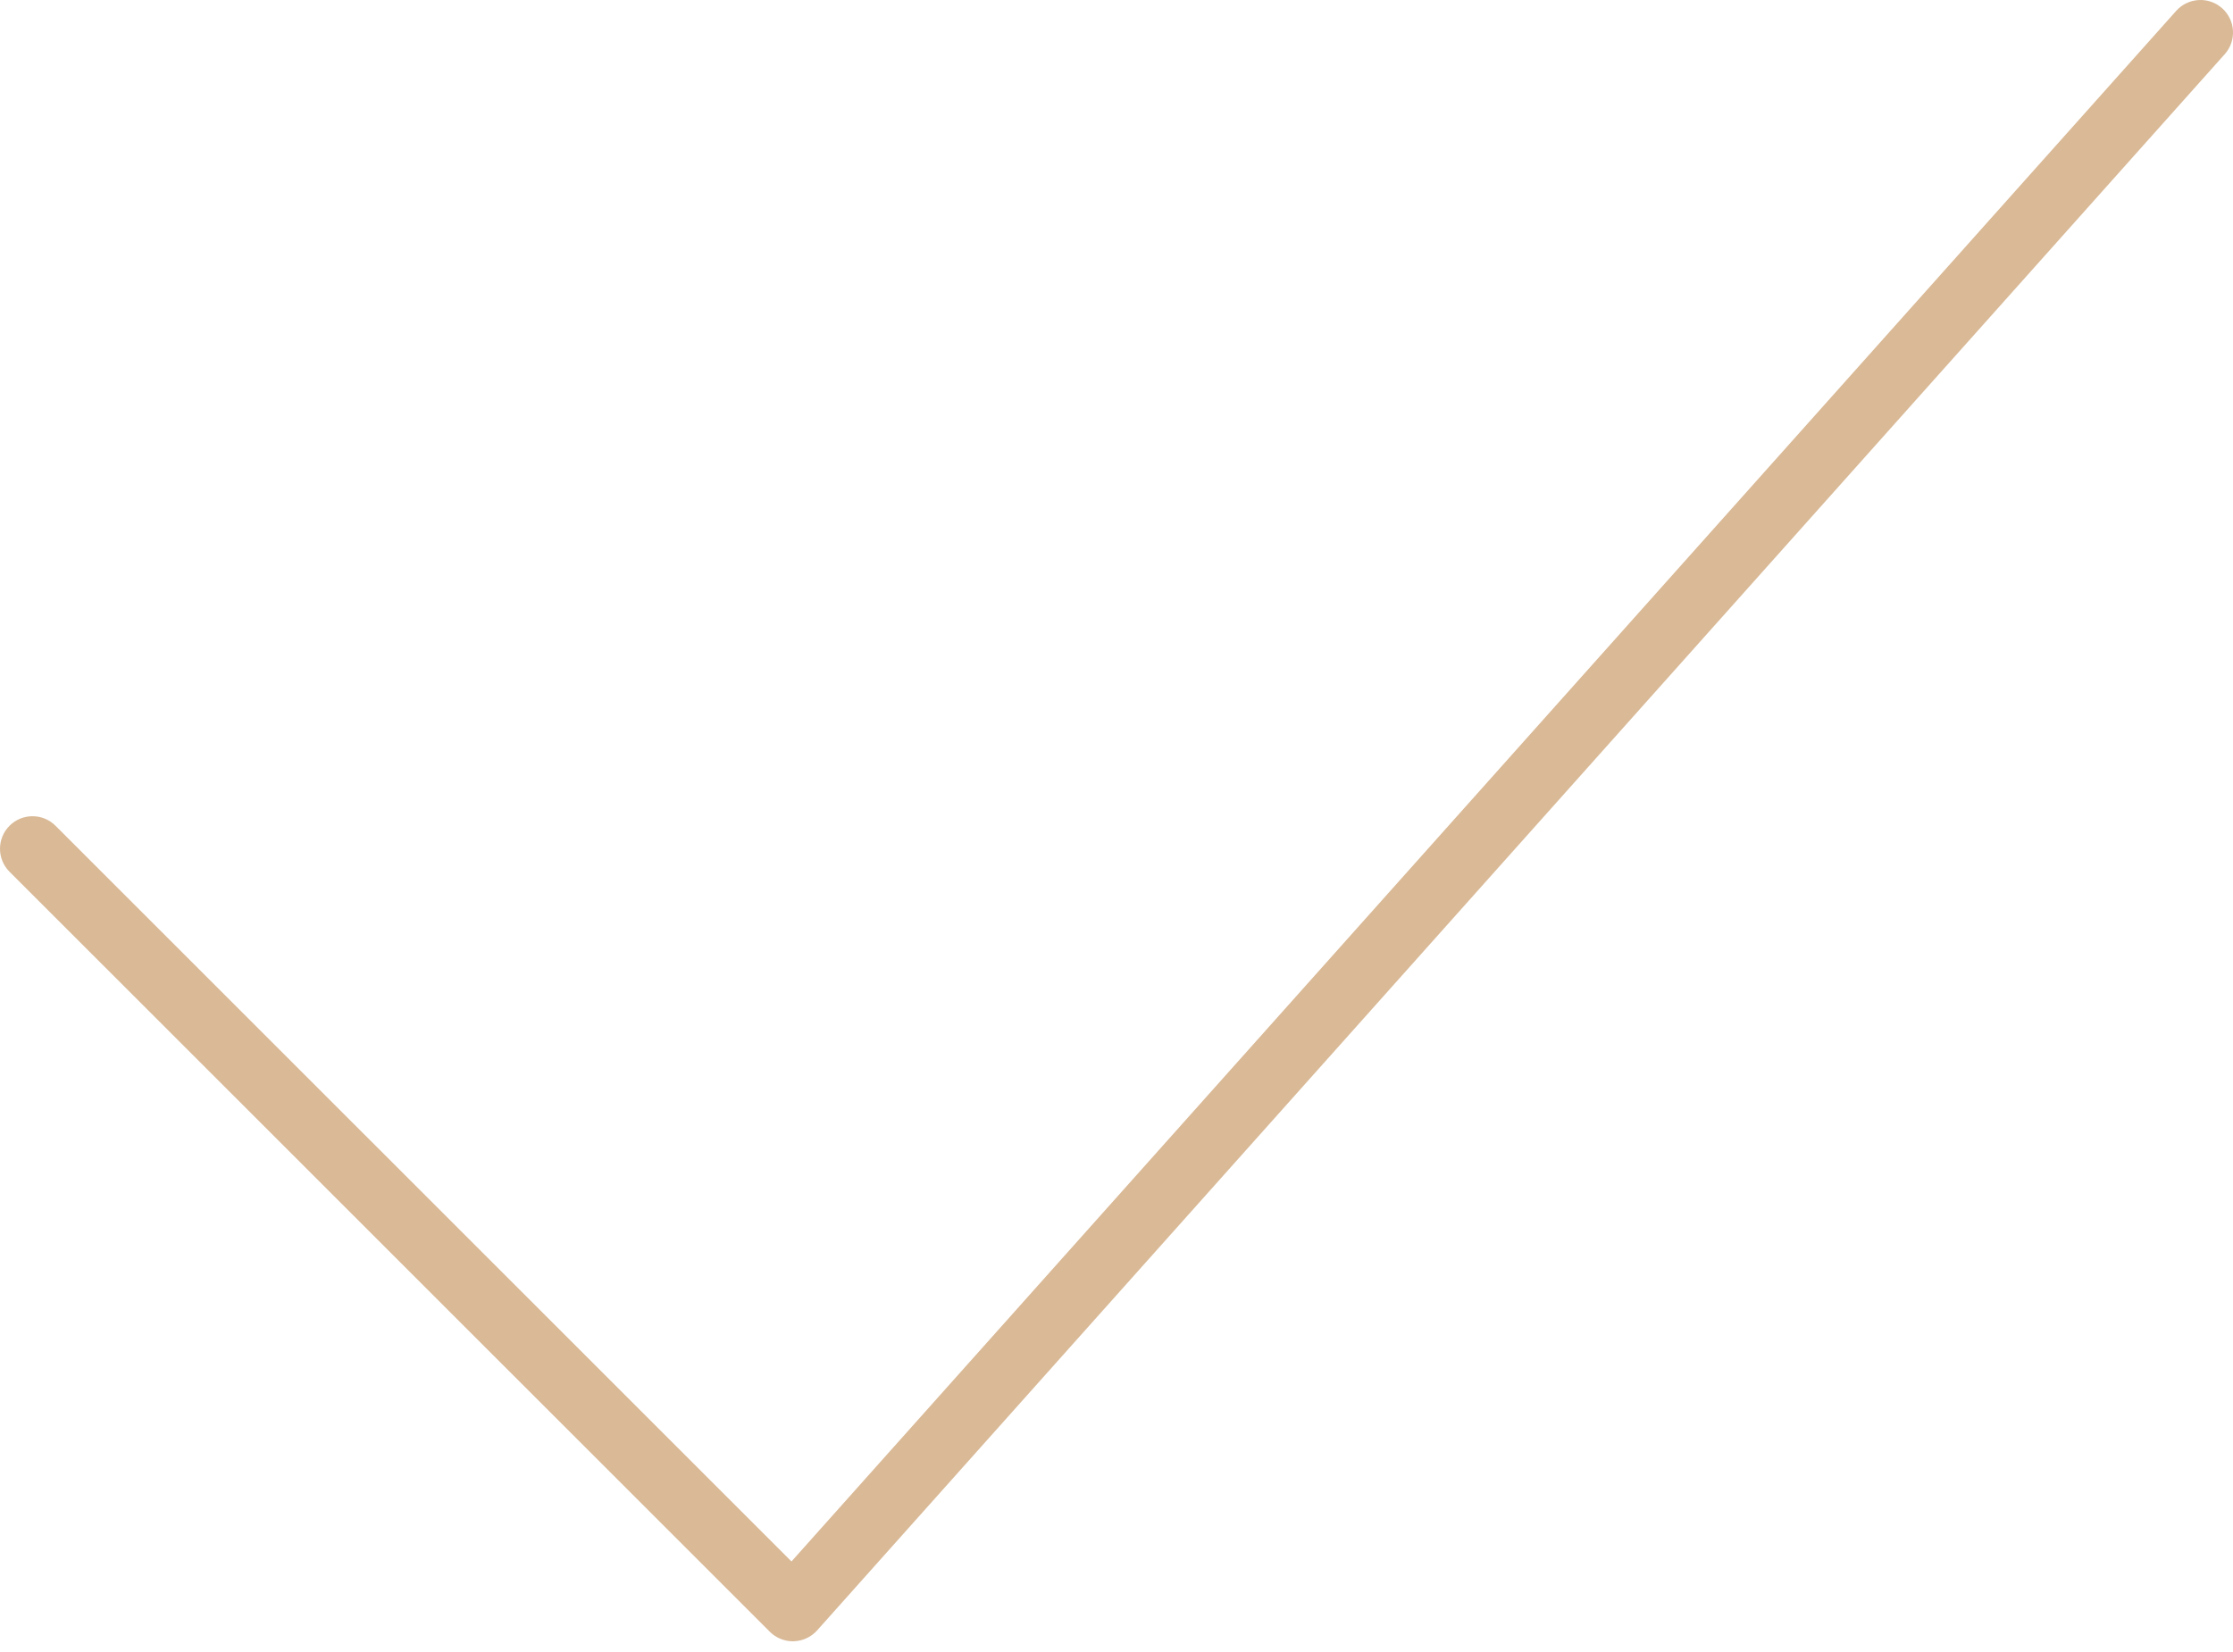 <?xml version="1.0" encoding="UTF-8"?> <svg xmlns="http://www.w3.org/2000/svg" width="100" height="74" viewBox="0 0 100 74" fill="none"> <path d="M35.506 73.52C35.12 73.52 34.749 73.367 34.476 73.093L0.427 39.049C-0.142 38.481 -0.142 37.558 0.427 36.989C0.995 36.42 1.917 36.42 2.486 36.989L35.445 69.944L97.457 0.486C97.994 -0.113 98.913 -0.166 99.514 0.37C100.114 0.906 100.166 1.826 99.631 2.426L36.593 73.032C36.326 73.331 35.948 73.507 35.547 73.518C35.534 73.52 35.519 73.52 35.506 73.52Z" fill="#D9B996"></path> </svg> 